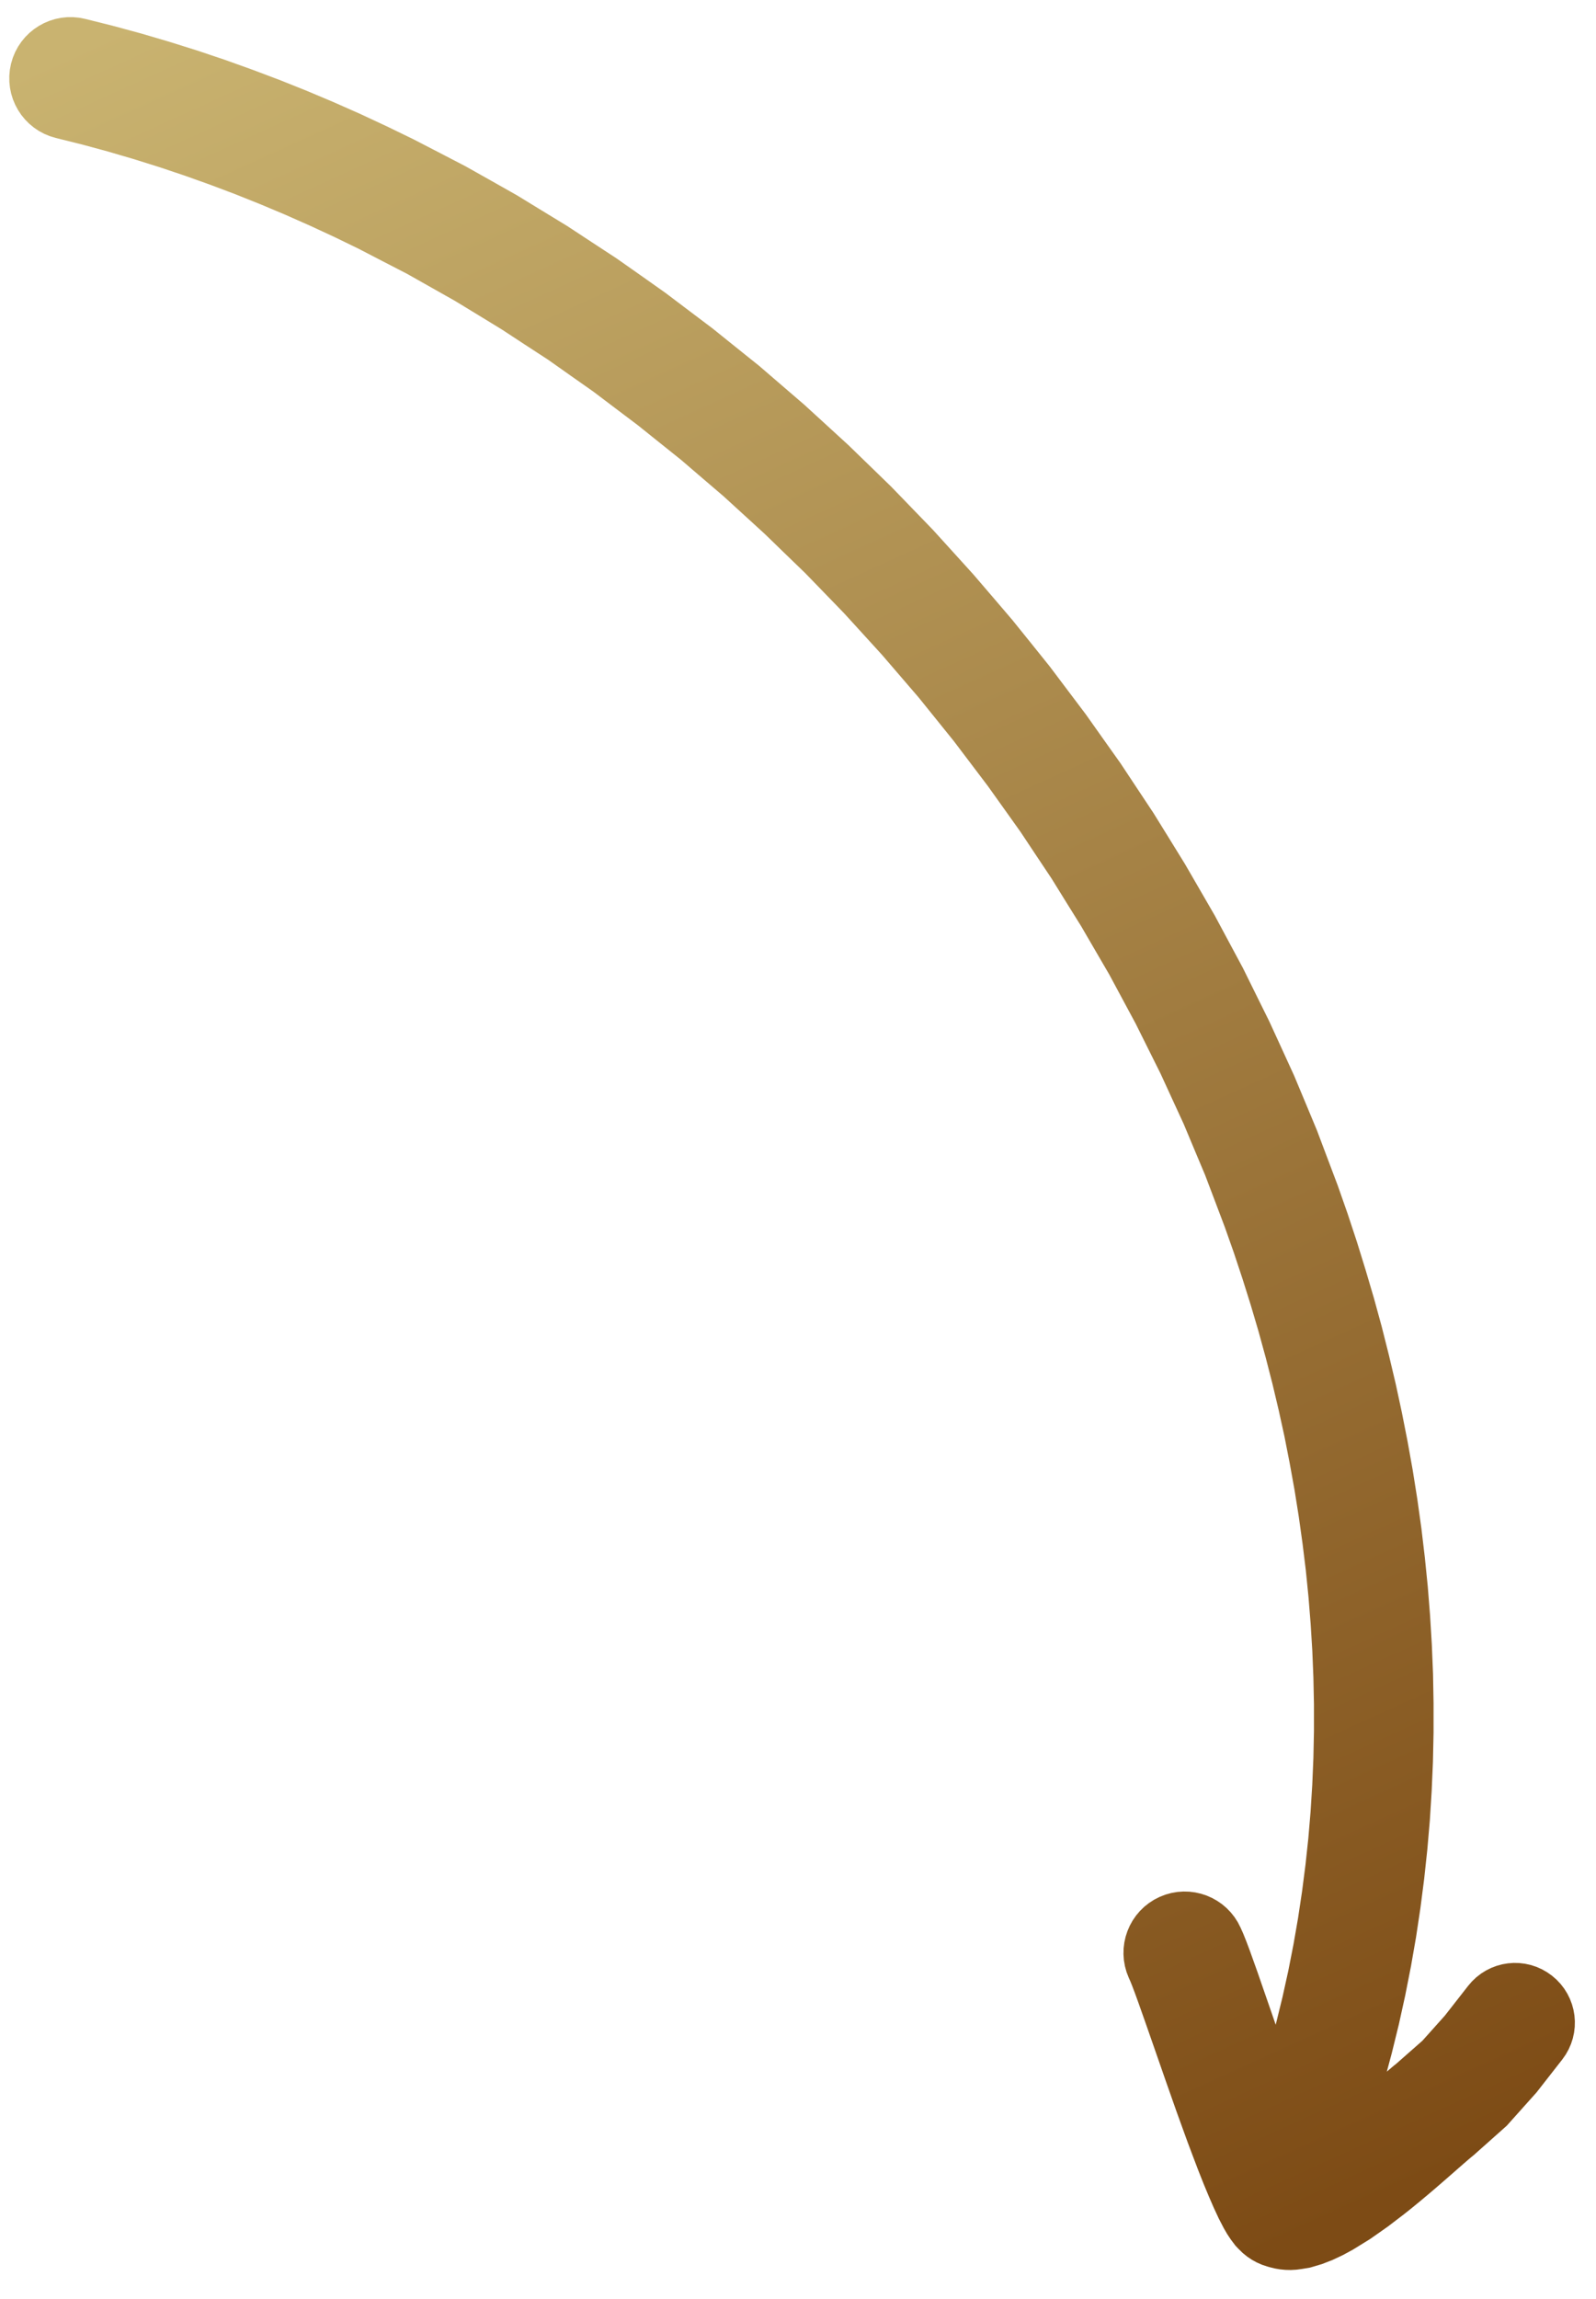 <svg width="50" height="72" viewBox="0 0 50 72" fill="none" xmlns="http://www.w3.org/2000/svg">
<mask id="path-1-outside-1_1_474" maskUnits="userSpaceOnUse" x="-0.548" y="-8.908" width="55.798" height="84.578" fill="black">
<rect fill="white" x="-0.548" y="-8.908" width="55.798" height="84.578"/>
<path d="M34.727 28.49L34.255 27.732L33.785 26.973L33.289 26.229L32.794 25.484L32.276 24.757L31.755 24.027L31.213 23.311L30.673 22.598L30.111 21.901L29.549 21.204L28.965 20.525L28.381 19.846L27.777 19.183L27.174 18.522L26.551 17.879L25.929 17.237L25.287 16.617L24.646 15.995L23.986 15.392L23.328 14.791L22.652 14.213L21.976 13.633L21.283 13.078L20.59 12.523L19.882 11.989L19.176 11.455L18.453 10.947L17.732 10.438L16.995 9.958L16.257 9.474L15.508 9.016L14.759 8.56L13.997 8.13L13.236 7.7L12.461 7.3L11.684 6.897L10.906 6.519L10.118 6.154L9.325 5.803L8.528 5.468L7.726 5.147L6.919 4.843L6.109 4.554L5.295 4.281L4.475 4.024L3.652 3.783L2.827 3.559L1.988 3.35C1.496 3.227 1.195 2.727 1.317 2.233C1.439 1.741 1.938 1.439 2.431 1.563L3.287 1.777L4.149 2.011L5.006 2.263L5.858 2.53L6.707 2.815L7.55 3.117L8.389 3.433L9.222 3.766L10.05 4.115L10.873 4.479L11.689 4.86L12.504 5.256L13.303 5.669L14.104 6.085L14.895 6.53L15.684 6.976L16.459 7.45L17.234 7.923L17.995 8.423L18.757 8.922L19.505 9.448L20.251 9.975L20.982 10.527L21.711 11.077L22.425 11.651L23.141 12.225L23.838 12.825L24.534 13.424L25.214 14.046L25.892 14.667L26.553 15.308L27.214 15.95L27.855 16.613L28.497 17.277L29.118 17.961L29.737 18.644L30.338 19.344L30.938 20.046L31.518 20.765L32.097 21.486L32.652 22.223L33.208 22.96L33.741 23.713L34.276 24.466L34.784 25.233L35.294 26.002L35.78 26.787L36.263 27.57L36.723 28.364L37.184 29.161L37.618 29.971L38.052 30.78L38.458 31.602L38.864 32.423L39.245 33.254L39.626 34.087L39.978 34.929L40.329 35.772L40.65 36.624L40.97 37.472L41.272 38.333L41.557 39.196L41.825 40.062L42.081 40.93L42.32 41.803L42.541 42.679L42.749 43.557L42.939 44.44L43.113 45.323L43.272 46.209L43.413 47.097L43.537 47.987L43.643 48.878L43.733 49.771L43.804 50.665L43.858 51.56L43.895 52.456L43.911 53.352L43.911 54.248L43.892 55.144L43.853 56.04L43.797 56.935L43.72 57.83L43.624 58.724L43.509 59.617L43.375 60.508L43.22 61.397L43.045 62.285L42.85 63.171L42.633 64.054L42.397 64.935L42.139 65.813L41.859 66.688L41.561 67.559C41.542 67.61 41.6 67.656 41.646 67.625L41.843 67.489L42.299 67.146L42.52 66.974L42.741 66.796L42.957 66.618L43.167 66.442L43.367 66.272L43.556 66.109L43.734 65.954L43.899 65.811L44.046 65.683L44.181 65.567L44.301 65.466L44.369 65.413L45.267 64.623L46.033 63.767L46.782 62.809C47.078 62.429 47.624 62.363 48.003 62.661C48.383 62.957 48.45 63.506 48.154 63.885L47.37 64.888L46.497 65.864L45.523 66.731L45.418 66.817L45.32 66.901L45.195 67.009L45.051 67.135L44.887 67.279L44.706 67.437L44.512 67.606L44.305 67.785L44.087 67.97L43.86 68.16L43.624 68.354L43.377 68.551L42.886 68.926L42.378 69.283L41.884 69.588L41.614 69.734L41.353 69.857L41.091 69.959L40.818 70.04L40.616 70.074C40.553 70.085 40.489 70.091 40.425 70.092C40.298 70.094 40.172 70.077 40.05 70.042L39.977 70.021C39.867 69.99 39.763 69.939 39.67 69.871C39.619 69.834 39.571 69.792 39.528 69.745L39.468 69.681L39.376 69.559L39.295 69.437L39.216 69.301L39.083 69.045L38.94 68.738L38.791 68.395L38.636 68.022L38.475 67.616L38.311 67.185L38.142 66.736L37.973 66.27L37.801 65.795L37.466 64.843L37.145 63.921L36.852 63.081L36.719 62.704L36.599 62.365L36.493 62.073L36.401 61.83L36.33 61.654L36.277 61.536C36.069 61.072 36.276 60.527 36.739 60.319C37.203 60.111 37.747 60.319 37.955 60.784L38.026 60.944L38.116 61.169L38.217 61.437L38.327 61.745L38.452 62.094L38.585 62.479L38.877 63.321L39.194 64.242L39.524 65.188L39.69 65.654L39.852 66.111L40.013 66.549C40.022 66.573 40.056 66.573 40.064 66.548L40.206 66.136L40.473 65.299L40.719 64.46L40.945 63.617L41.152 62.773L41.339 61.926L41.506 61.076L41.654 60.224L41.782 59.372L41.892 58.516L41.984 57.66L42.056 56.804L42.11 55.944L42.146 55.085L42.164 54.226L42.164 53.366L42.146 52.505L42.111 51.646L42.058 50.786L41.989 49.926L41.903 49.068L41.798 48.211L41.678 47.354L41.542 46.499L41.388 45.646L41.221 44.794L41.035 43.945L40.834 43.097L40.617 42.253L40.386 41.411L40.138 40.572L39.875 39.736L39.599 38.904L39.307 38.078L38.994 37.25L38.682 36.428L38.34 35.614L37.999 34.799L37.629 33.995L37.259 33.189L36.863 32.394L36.467 31.599L36.046 30.816L35.625 30.033L35.176 29.262L34.727 28.49Z"/>
</mask>
<path d="M34.727 28.49L34.255 27.732L33.785 26.973L33.289 26.229L32.794 25.484L32.276 24.757L31.755 24.027L31.213 23.311L30.673 22.598L30.111 21.901L29.549 21.204L28.965 20.525L28.381 19.846L27.777 19.183L27.174 18.522L26.551 17.879L25.929 17.237L25.287 16.617L24.646 15.995L23.986 15.392L23.328 14.791L22.652 14.213L21.976 13.633L21.283 13.078L20.59 12.523L19.882 11.989L19.176 11.455L18.453 10.947L17.732 10.438L16.995 9.958L16.257 9.474L15.508 9.016L14.759 8.56L13.997 8.13L13.236 7.7L12.461 7.3L11.684 6.897L10.906 6.519L10.118 6.154L9.325 5.803L8.528 5.468L7.726 5.147L6.919 4.843L6.109 4.554L5.295 4.281L4.475 4.024L3.652 3.783L2.827 3.559L1.988 3.35C1.496 3.227 1.195 2.727 1.317 2.233C1.439 1.741 1.938 1.439 2.431 1.563L3.287 1.777L4.149 2.011L5.006 2.263L5.858 2.53L6.707 2.815L7.55 3.117L8.389 3.433L9.222 3.766L10.05 4.115L10.873 4.479L11.689 4.86L12.504 5.256L13.303 5.669L14.104 6.085L14.895 6.53L15.684 6.976L16.459 7.45L17.234 7.923L17.995 8.423L18.757 8.922L19.505 9.448L20.251 9.975L20.982 10.527L21.711 11.077L22.425 11.651L23.141 12.225L23.838 12.825L24.534 13.424L25.214 14.046L25.892 14.667L26.553 15.308L27.214 15.95L27.855 16.613L28.497 17.277L29.118 17.961L29.737 18.644L30.338 19.344L30.938 20.046L31.518 20.765L32.097 21.486L32.652 22.223L33.208 22.96L33.741 23.713L34.276 24.466L34.784 25.233L35.294 26.002L35.78 26.787L36.263 27.57L36.723 28.364L37.184 29.161L37.618 29.971L38.052 30.78L38.458 31.602L38.864 32.423L39.245 33.254L39.626 34.087L39.978 34.929L40.329 35.772L40.65 36.624L40.97 37.472L41.272 38.333L41.557 39.196L41.825 40.062L42.081 40.93L42.32 41.803L42.541 42.679L42.749 43.557L42.939 44.44L43.113 45.323L43.272 46.209L43.413 47.097L43.537 47.987L43.643 48.878L43.733 49.771L43.804 50.665L43.858 51.56L43.895 52.456L43.911 53.352L43.911 54.248L43.892 55.144L43.853 56.04L43.797 56.935L43.72 57.83L43.624 58.724L43.509 59.617L43.375 60.508L43.22 61.397L43.045 62.285L42.85 63.171L42.633 64.054L42.397 64.935L42.139 65.813L41.859 66.688L41.561 67.559C41.542 67.61 41.6 67.656 41.646 67.625L41.843 67.489L42.299 67.146L42.52 66.974L42.741 66.796L42.957 66.618L43.167 66.442L43.367 66.272L43.556 66.109L43.734 65.954L43.899 65.811L44.046 65.683L44.181 65.567L44.301 65.466L44.369 65.413L45.267 64.623L46.033 63.767L46.782 62.809C47.078 62.429 47.624 62.363 48.003 62.661C48.383 62.957 48.45 63.506 48.154 63.885L47.37 64.888L46.497 65.864L45.523 66.731L45.418 66.817L45.32 66.901L45.195 67.009L45.051 67.135L44.887 67.279L44.706 67.437L44.512 67.606L44.305 67.785L44.087 67.97L43.86 68.16L43.624 68.354L43.377 68.551L42.886 68.926L42.378 69.283L41.884 69.588L41.614 69.734L41.353 69.857L41.091 69.959L40.818 70.04L40.616 70.074C40.553 70.085 40.489 70.091 40.425 70.092C40.298 70.094 40.172 70.077 40.05 70.042L39.977 70.021C39.867 69.99 39.763 69.939 39.67 69.871C39.619 69.834 39.571 69.792 39.528 69.745L39.468 69.681L39.376 69.559L39.295 69.437L39.216 69.301L39.083 69.045L38.94 68.738L38.791 68.395L38.636 68.022L38.475 67.616L38.311 67.185L38.142 66.736L37.973 66.27L37.801 65.795L37.466 64.843L37.145 63.921L36.852 63.081L36.719 62.704L36.599 62.365L36.493 62.073L36.401 61.83L36.33 61.654L36.277 61.536C36.069 61.072 36.276 60.527 36.739 60.319C37.203 60.111 37.747 60.319 37.955 60.784L38.026 60.944L38.116 61.169L38.217 61.437L38.327 61.745L38.452 62.094L38.585 62.479L38.877 63.321L39.194 64.242L39.524 65.188L39.69 65.654L39.852 66.111L40.013 66.549C40.022 66.573 40.056 66.573 40.064 66.548L40.206 66.136L40.473 65.299L40.719 64.46L40.945 63.617L41.152 62.773L41.339 61.926L41.506 61.076L41.654 60.224L41.782 59.372L41.892 58.516L41.984 57.66L42.056 56.804L42.11 55.944L42.146 55.085L42.164 54.226L42.164 53.366L42.146 52.505L42.111 51.646L42.058 50.786L41.989 49.926L41.903 49.068L41.798 48.211L41.678 47.354L41.542 46.499L41.388 45.646L41.221 44.794L41.035 43.945L40.834 43.097L40.617 42.253L40.386 41.411L40.138 40.572L39.875 39.736L39.599 38.904L39.307 38.078L38.994 37.25L38.682 36.428L38.34 35.614L37.999 34.799L37.629 33.995L37.259 33.189L36.863 32.394L36.467 31.599L36.046 30.816L35.625 30.033L35.176 29.262L34.727 28.49Z" fill="url(#paint0_linear_1_474)"/>
<path d="M34.727 28.49L34.255 27.732L33.785 26.973L33.289 26.229L32.794 25.484L32.276 24.757L31.755 24.027L31.213 23.311L30.673 22.598L30.111 21.901L29.549 21.204L28.965 20.525L28.381 19.846L27.777 19.183L27.174 18.522L26.551 17.879L25.929 17.237L25.287 16.617L24.646 15.995L23.986 15.392L23.328 14.791L22.652 14.213L21.976 13.633L21.283 13.078L20.59 12.523L19.882 11.989L19.176 11.455L18.453 10.947L17.732 10.438L16.995 9.958L16.257 9.474L15.508 9.016L14.759 8.56L13.997 8.13L13.236 7.7L12.461 7.3L11.684 6.897L10.906 6.519L10.118 6.154L9.325 5.803L8.528 5.468L7.726 5.147L6.919 4.843L6.109 4.554L5.295 4.281L4.475 4.024L3.652 3.783L2.827 3.559L1.988 3.35C1.496 3.227 1.195 2.727 1.317 2.233C1.439 1.741 1.938 1.439 2.431 1.563L3.287 1.777L4.149 2.011L5.006 2.263L5.858 2.53L6.707 2.815L7.55 3.117L8.389 3.433L9.222 3.766L10.05 4.115L10.873 4.479L11.689 4.86L12.504 5.256L13.303 5.669L14.104 6.085L14.895 6.53L15.684 6.976L16.459 7.45L17.234 7.923L17.995 8.423L18.757 8.922L19.505 9.448L20.251 9.975L20.982 10.527L21.711 11.077L22.425 11.651L23.141 12.225L23.838 12.825L24.534 13.424L25.214 14.046L25.892 14.667L26.553 15.308L27.214 15.95L27.855 16.613L28.497 17.277L29.118 17.961L29.737 18.644L30.338 19.344L30.938 20.046L31.518 20.765L32.097 21.486L32.652 22.223L33.208 22.96L33.741 23.713L34.276 24.466L34.784 25.233L35.294 26.002L35.78 26.787L36.263 27.57L36.723 28.364L37.184 29.161L37.618 29.971L38.052 30.78L38.458 31.602L38.864 32.423L39.245 33.254L39.626 34.087L39.978 34.929L40.329 35.772L40.65 36.624L40.97 37.472L41.272 38.333L41.557 39.196L41.825 40.062L42.081 40.93L42.32 41.803L42.541 42.679L42.749 43.557L42.939 44.44L43.113 45.323L43.272 46.209L43.413 47.097L43.537 47.987L43.643 48.878L43.733 49.771L43.804 50.665L43.858 51.56L43.895 52.456L43.911 53.352L43.911 54.248L43.892 55.144L43.853 56.04L43.797 56.935L43.72 57.83L43.624 58.724L43.509 59.617L43.375 60.508L43.22 61.397L43.045 62.285L42.85 63.171L42.633 64.054L42.397 64.935L42.139 65.813L41.859 66.688L41.561 67.559C41.542 67.61 41.6 67.656 41.646 67.625L41.843 67.489L42.299 67.146L42.52 66.974L42.741 66.796L42.957 66.618L43.167 66.442L43.367 66.272L43.556 66.109L43.734 65.954L43.899 65.811L44.046 65.683L44.181 65.567L44.301 65.466L44.369 65.413L45.267 64.623L46.033 63.767L46.782 62.809C47.078 62.429 47.624 62.363 48.003 62.661C48.383 62.957 48.45 63.506 48.154 63.885L47.37 64.888L46.497 65.864L45.523 66.731L45.418 66.817L45.32 66.901L45.195 67.009L45.051 67.135L44.887 67.279L44.706 67.437L44.512 67.606L44.305 67.785L44.087 67.97L43.86 68.16L43.624 68.354L43.377 68.551L42.886 68.926L42.378 69.283L41.884 69.588L41.614 69.734L41.353 69.857L41.091 69.959L40.818 70.04L40.616 70.074C40.553 70.085 40.489 70.091 40.425 70.092C40.298 70.094 40.172 70.077 40.05 70.042L39.977 70.021C39.867 69.99 39.763 69.939 39.67 69.871C39.619 69.834 39.571 69.792 39.528 69.745L39.468 69.681L39.376 69.559L39.295 69.437L39.216 69.301L39.083 69.045L38.94 68.738L38.791 68.395L38.636 68.022L38.475 67.616L38.311 67.185L38.142 66.736L37.973 66.27L37.801 65.795L37.466 64.843L37.145 63.921L36.852 63.081L36.719 62.704L36.599 62.365L36.493 62.073L36.401 61.83L36.33 61.654L36.277 61.536C36.069 61.072 36.276 60.527 36.739 60.319C37.203 60.111 37.747 60.319 37.955 60.784L38.026 60.944L38.116 61.169L38.217 61.437L38.327 61.745L38.452 62.094L38.585 62.479L38.877 63.321L39.194 64.242L39.524 65.188L39.69 65.654L39.852 66.111L40.013 66.549C40.022 66.573 40.056 66.573 40.064 66.548L40.206 66.136L40.473 65.299L40.719 64.46L40.945 63.617L41.152 62.773L41.339 61.926L41.506 61.076L41.654 60.224L41.782 59.372L41.892 58.516L41.984 57.66L42.056 56.804L42.11 55.944L42.146 55.085L42.164 54.226L42.164 53.366L42.146 52.505L42.111 51.646L42.058 50.786L41.989 49.926L41.903 49.068L41.798 48.211L41.678 47.354L41.542 46.499L41.388 45.646L41.221 44.794L41.035 43.945L40.834 43.097L40.617 42.253L40.386 41.411L40.138 40.572L39.875 39.736L39.599 38.904L39.307 38.078L38.994 37.25L38.682 36.428L38.34 35.614L37.999 34.799L37.629 33.995L37.259 33.189L36.863 32.394L36.467 31.599L36.046 30.816L35.625 30.033L35.176 29.262L34.727 28.49Z" stroke="url(#paint1_linear_1_474)" stroke-width="2" mask="url(#path-1-outside-1_1_474)"/>
<defs>
<linearGradient id="paint0_linear_1_474" x1="43.444" y1="68.906" x2="10.95" y2="-2.531" gradientUnits="userSpaceOnUse">
<stop stop-color="#7D4B15"/>
<stop offset="1" stop-color="#C9B370"/>
</linearGradient>
<linearGradient id="paint1_linear_1_474" x1="43.444" y1="68.906" x2="10.95" y2="-2.531" gradientUnits="userSpaceOnUse">
<stop stop-color="#7D4B15"/>
<stop offset="1" stop-color="#C9B370"/>
</linearGradient>
</defs>
</svg>
